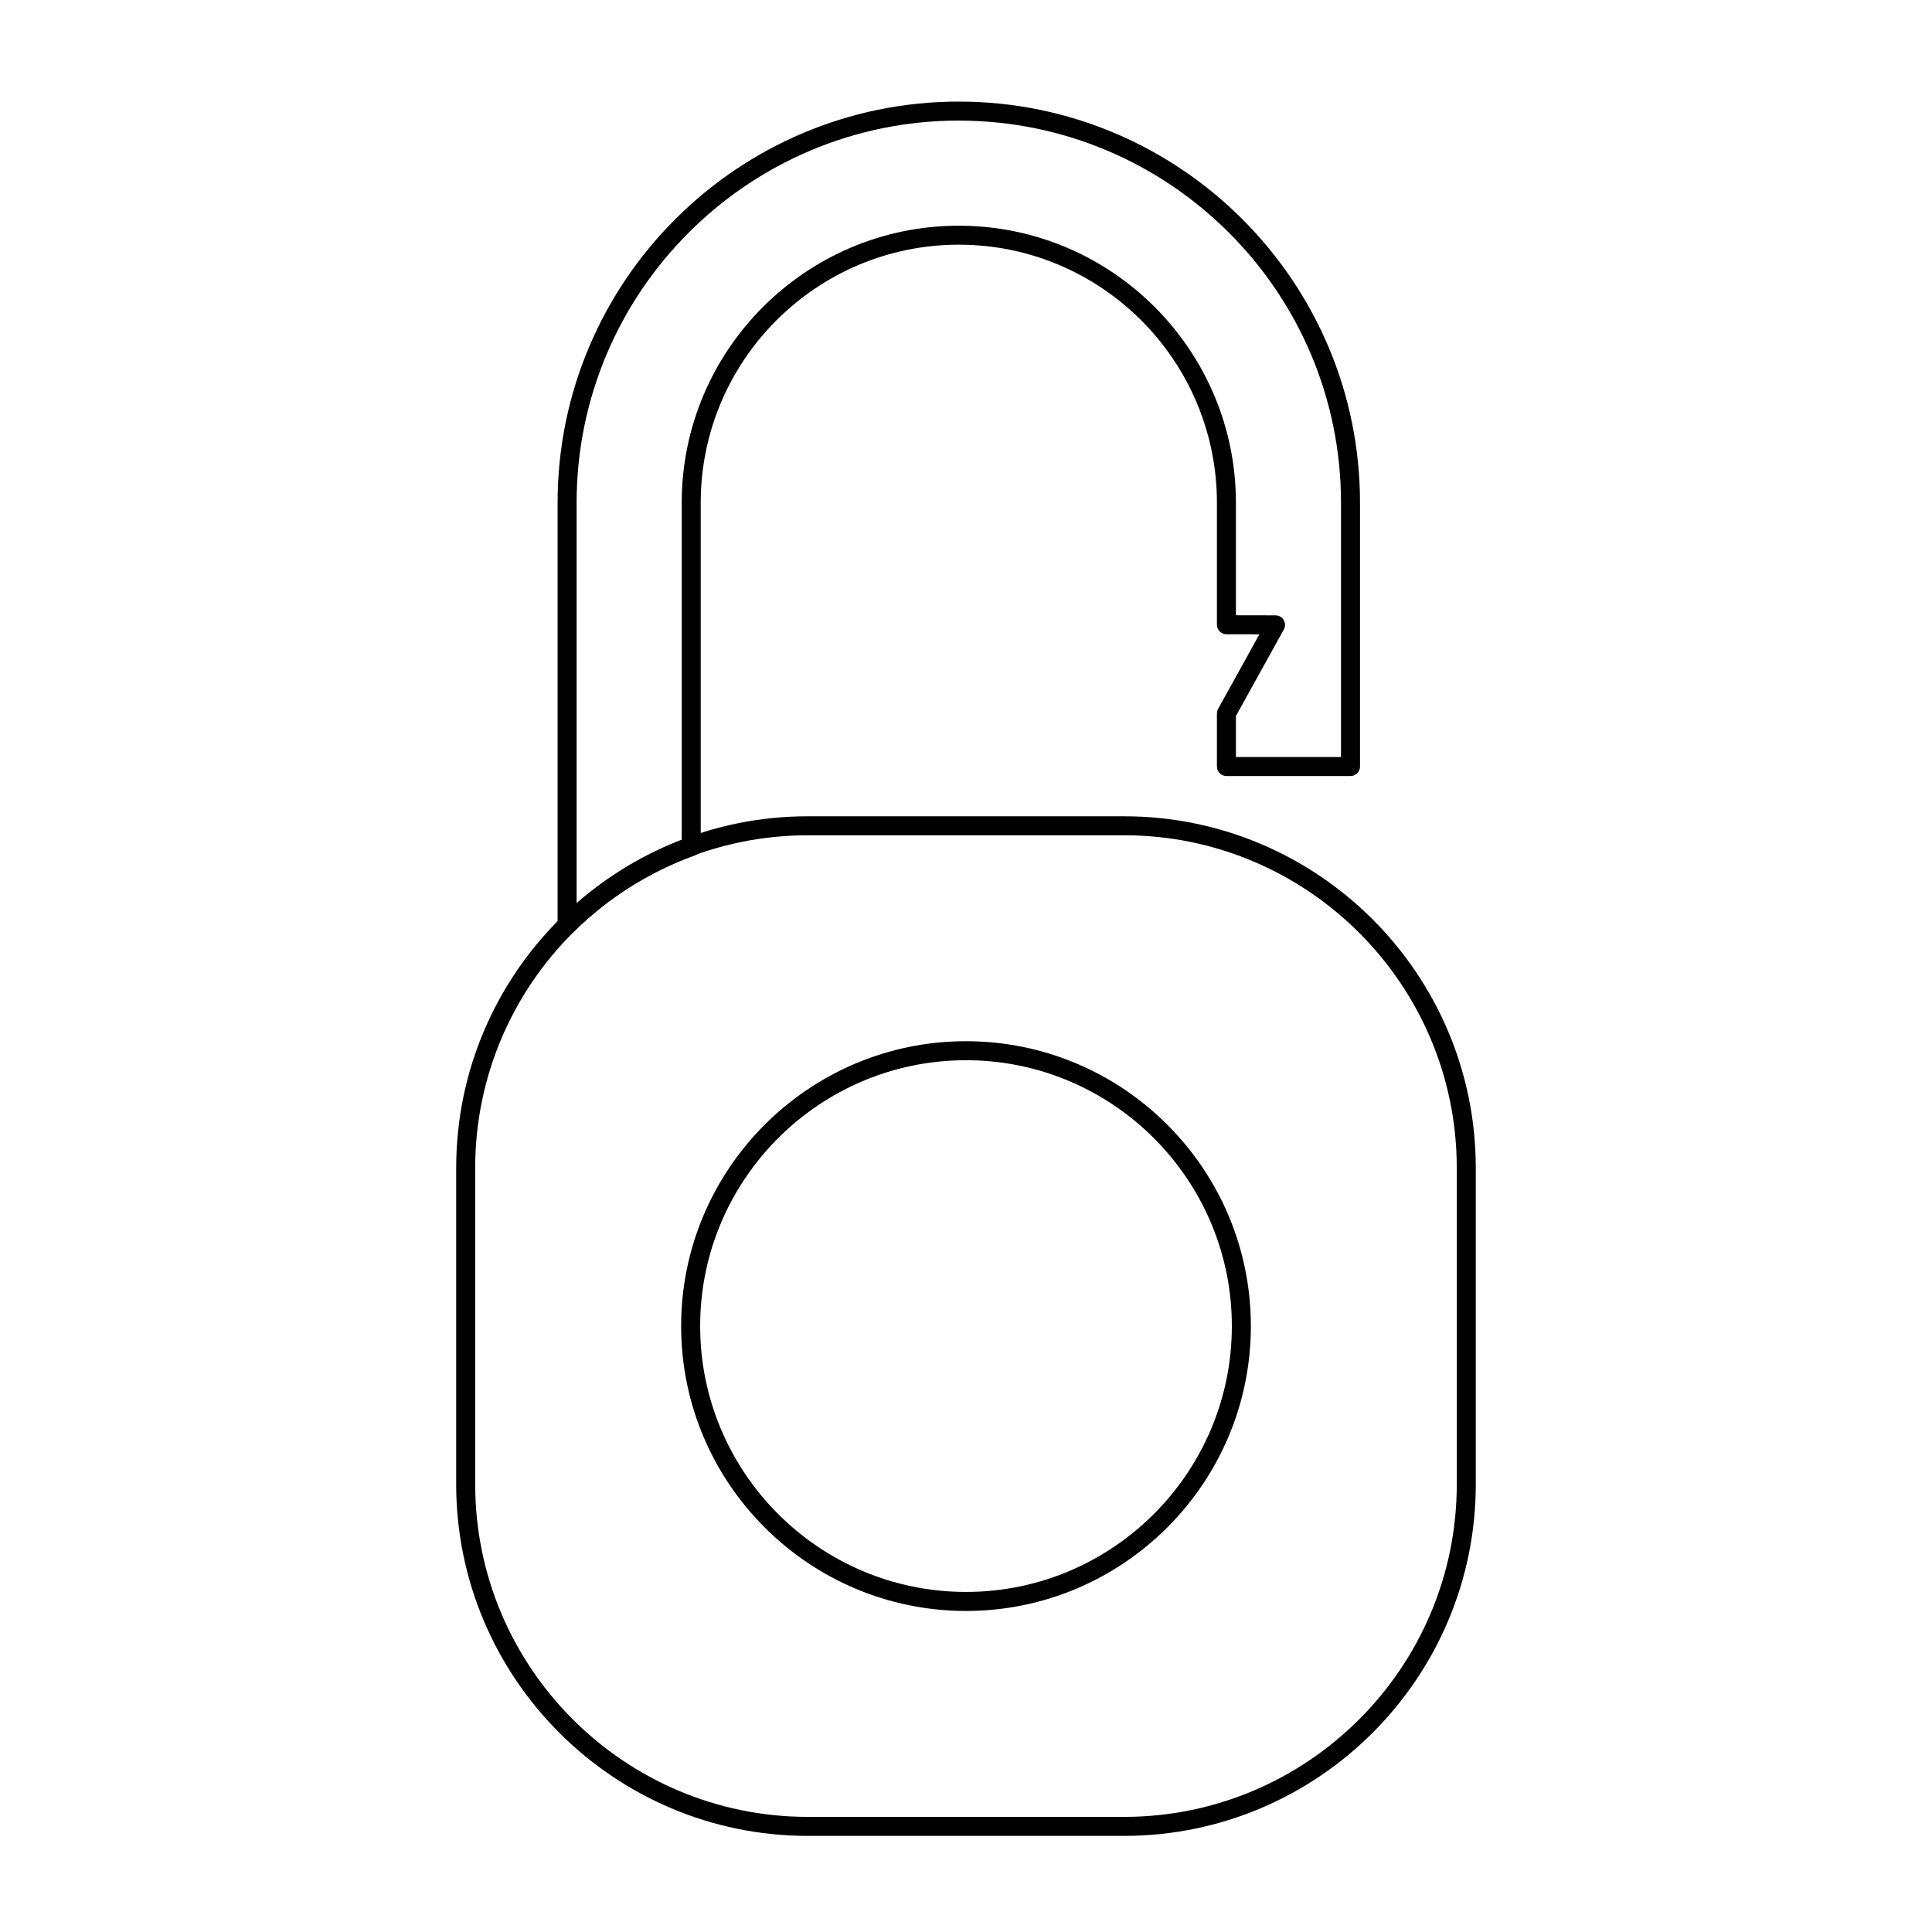 <?xml version="1.0" encoding="UTF-8"?>
<!-- Uploaded to: ICON Repo, www.iconrepo.com, Generator: ICON Repo Mixer Tools -->
<svg fill="#000000" width="800px" height="800px" version="1.1" viewBox="144 144 512 512" xmlns="http://www.w3.org/2000/svg">
 <g>
  <path d="m400 570.92c-41.629 0-75.492-33.867-75.492-75.492s33.859-75.496 75.492-75.496c41.629 0 75.492 33.867 75.492 75.492-0.004 41.625-33.863 75.496-75.492 75.496zm0-145.95c-38.848 0-70.453 31.605-70.453 70.453 0 38.848 31.602 70.457 70.453 70.457 38.848 0 70.453-31.605 70.453-70.453 0-38.848-31.605-70.457-70.453-70.457z"/>
  <path d="m441.89 630.53h-83.793c-51.395 0-93.203-41.812-93.203-93.203v-83.801c0-51.395 41.812-93.203 93.203-93.203h83.797c51.395 0 93.203 41.812 93.203 93.203v83.797c0 51.395-41.809 93.207-93.207 93.207zm-83.793-265.17c-48.613 0-88.168 39.555-88.168 88.168v83.797c0 48.613 39.555 88.168 88.168 88.168h83.797c48.613 0 88.168-39.555 88.168-88.168v-83.801c0-48.613-39.555-88.168-88.168-88.168z"/>
  <path d="m294.29 391.64c-0.324 0-0.656-0.066-0.969-0.195-0.941-0.395-1.551-1.309-1.551-2.324v-111.88c0-58.629 47.699-106.32 106.33-106.32s106.32 47.695 106.32 106.32v69.895c0 1.391-1.129 2.519-2.519 2.519h-32.883c-1.391 0-2.519-1.129-2.519-2.519v-14.062c0-0.43 0.105-0.848 0.316-1.219l10.941-19.758-8.742-0.016c-1.387 0-2.516-1.129-2.516-2.519v-32.32c0-37.715-30.684-68.398-68.398-68.398-37.715 0-68.398 30.684-68.398 68.398v91.125c0 1.059-0.664 2.004-1.656 2.367-12.012 4.363-23.07 11.34-31.98 20.176-0.488 0.48-1.133 0.73-1.777 0.73zm103.81-215.69c-55.852 0-101.29 45.438-101.29 101.29v106.11c8.148-7.082 17.66-12.809 27.855-16.727v-89.375c0-40.492 32.945-73.434 73.434-73.434 40.492 0 73.434 32.945 73.434 73.434v29.805l10.496 0.02c0.891 0 1.719 0.473 2.168 1.246 0.453 0.766 0.469 1.719 0.035 2.5l-12.695 22.922v10.887h27.844v-67.375c0.008-55.852-45.434-101.29-101.28-101.29z"/>
 </g>
</svg>